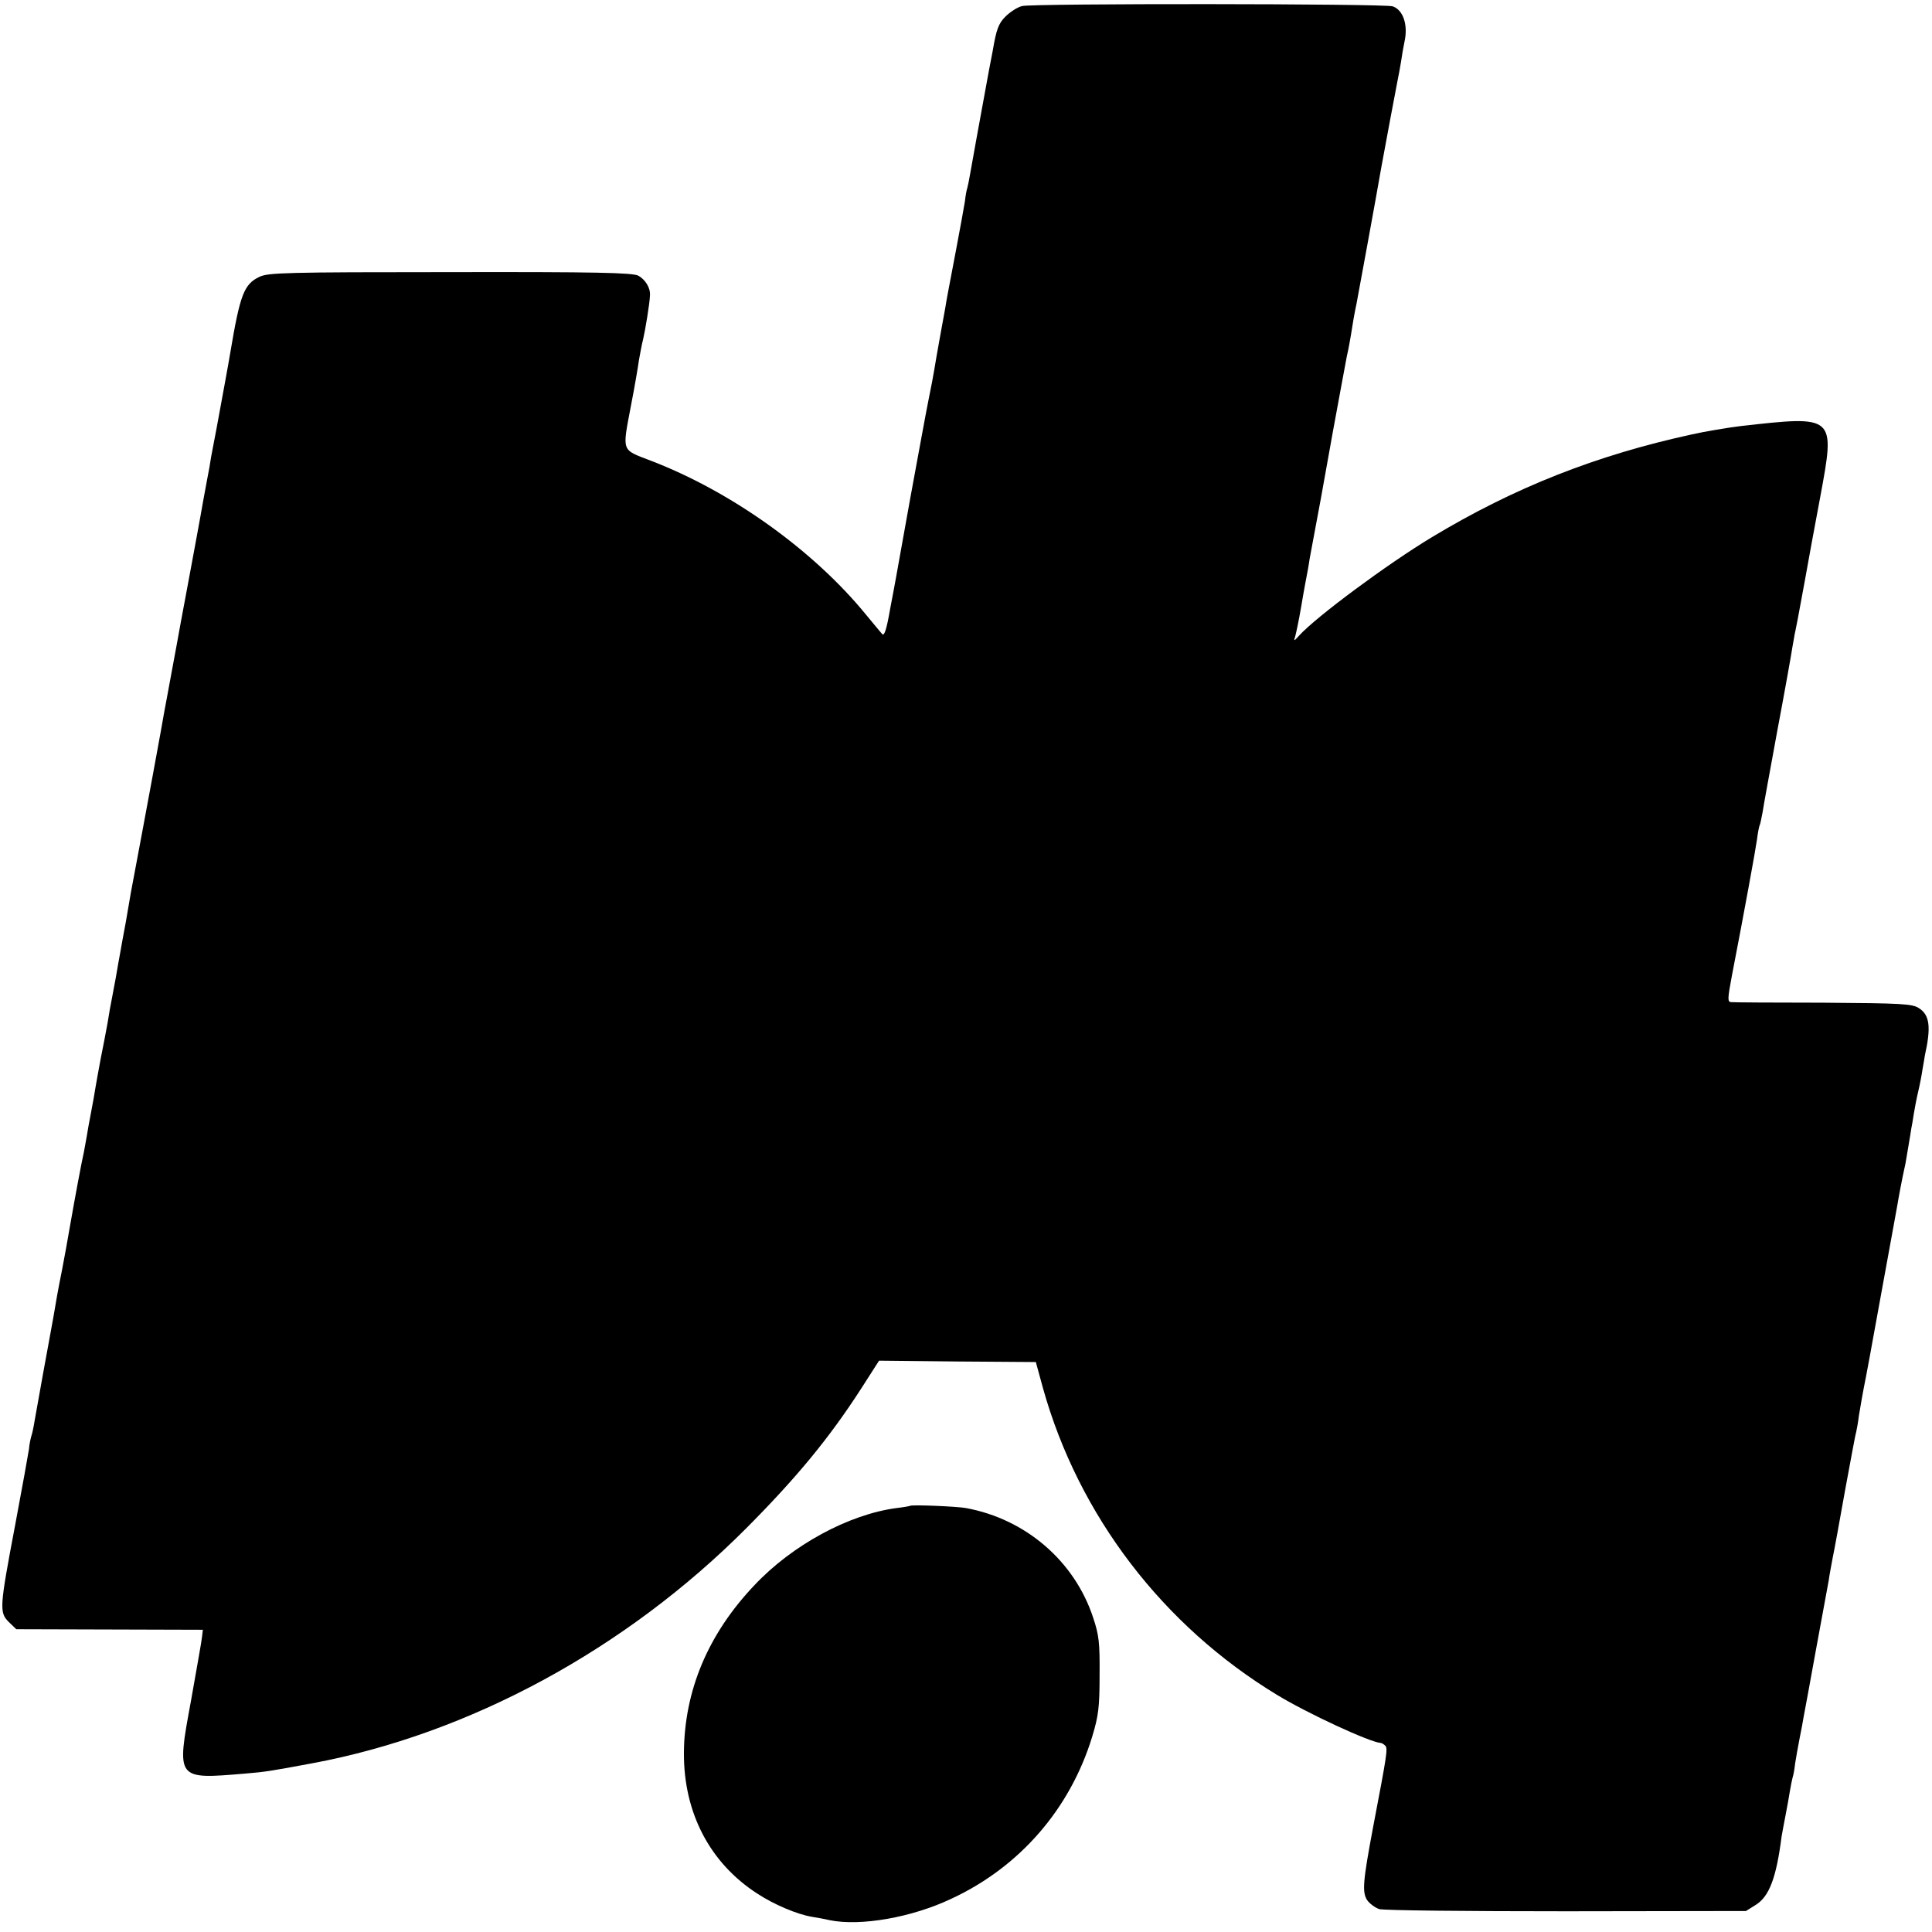 <?xml version="1.0" standalone="no"?>
<!DOCTYPE svg PUBLIC "-//W3C//DTD SVG 20010904//EN"
 "http://www.w3.org/TR/2001/REC-SVG-20010904/DTD/svg10.dtd">
<svg version="1.0" xmlns="http://www.w3.org/2000/svg"
 width="700pt" height="700pt" viewBox="0 0 700 700"
 preserveAspectRatio="xMidYMid meet">
<g transform="translate(0,700) scale(0.1,-0.1)"
fill="#000000" stroke="none">
<path d="M3703 6978 c-17 -4 -44 -22 -60 -38 -25 -25 -33 -46 -46 -123 -10
-51 -20 -105 -23 -122 -24 -130 -54 -296 -59 -325 -3 -19 -8 -42 -10 -50 -3
-8 -7 -31 -9 -50 -3 -19 -17 -96 -31 -170 -31 -164 -34 -177 -40 -215 -3 -16
-12 -66 -20 -110 -8 -44 -17 -96 -20 -115 -3 -19 -12 -66 -20 -105 -8 -38 -37
-198 -66 -355 -28 -157 -52 -289 -53 -295 -1 -5 -10 -56 -21 -112 -13 -75 -21
-99 -29 -90 -6 7 -33 39 -60 72 -190 232 -487 444 -776 555 -111 43 -106 29
-73 205 13 66 25 138 28 160 4 22 10 56 15 75 8 34 24 130 25 160 2 27 -17 57
-42 71 -21 11 -150 14 -682 13 -598 0 -659 -2 -691 -17 -56 -27 -70 -63 -106
-277 -5 -32 -31 -172 -49 -270 -8 -41 -17 -88 -20 -105 -2 -16 -9 -55 -15 -85
-10 -52 -15 -82 -24 -132 -2 -13 -16 -86 -30 -163 -14 -77 -33 -176 -41 -220
-8 -44 -23 -127 -34 -185 -11 -58 -22 -121 -26 -140 -4 -27 -68 -374 -121
-655 -2 -11 -10 -58 -18 -105 -9 -47 -18 -98 -21 -115 -3 -16 -10 -55 -15 -85
-6 -30 -12 -66 -15 -80 -3 -14 -10 -52 -15 -85 -6 -33 -17 -91 -25 -130 -7
-38 -16 -86 -19 -105 -3 -19 -10 -60 -16 -90 -6 -30 -13 -70 -16 -89 -3 -18
-8 -43 -10 -55 -8 -34 -34 -174 -50 -266 -8 -47 -21 -119 -29 -160 -16 -80
-22 -115 -31 -169 -3 -18 -8 -43 -10 -55 -6 -31 -52 -285 -59 -326 -3 -19 -8
-44 -12 -55 -3 -11 -7 -31 -8 -45 -2 -14 -24 -137 -50 -275 -57 -301 -58 -317
-23 -352 l27 -26 338 -1 338 -1 -3 -25 c-1 -14 -20 -118 -40 -232 -53 -288
-55 -285 197 -264 72 6 91 9 241 37 571 106 1138 414 1575 853 181 182 299
325 414 503 l66 103 284 -3 284 -2 26 -95 c129 -461 434 -860 848 -1111 110
-67 335 -171 375 -174 4 0 11 -4 17 -10 10 -10 6 -33 -44 -295 -37 -197 -40
-235 -22 -264 9 -13 29 -28 44 -33 16 -5 316 -8 678 -8 l651 1 35 22 c49 30
75 98 94 248 2 11 8 45 14 75 6 30 13 70 16 89 3 19 8 42 10 50 3 8 7 31 9 50
3 19 10 60 16 90 6 30 13 66 15 80 3 14 23 124 45 245 22 121 43 234 46 250 2
17 9 53 14 80 6 28 26 138 45 245 20 107 37 202 40 210 2 8 7 35 10 60 4 25
15 89 26 143 10 53 21 112 24 130 7 37 73 401 79 433 2 12 7 37 10 55 5 30 16
91 30 154 2 11 7 40 11 65 4 25 9 52 10 61 2 9 6 33 9 53 3 19 10 56 16 81 6
25 13 62 16 83 4 20 7 42 8 47 23 103 18 147 -21 172 -24 16 -60 18 -348 20
-176 0 -326 1 -333 2 -13 1 -13 11 3 96 44 227 86 457 91 494 3 25 8 49 10 52
2 4 6 24 10 45 3 22 28 156 54 299 27 143 51 278 54 299 4 21 8 48 11 60 5 23
6 29 35 186 10 58 35 192 55 299 55 297 56 296 -290 257 -41 -5 -132 -20 -175
-30 -345 -75 -643 -192 -943 -373 -159 -96 -419 -288 -481 -357 -18 -20 -19
-20 -13 -1 5 20 12 52 22 110 3 17 9 55 15 85 6 30 13 69 15 85 7 37 36 193
41 220 2 11 22 121 44 245 23 124 45 245 50 270 6 25 12 60 15 78 6 40 13 80
20 112 4 21 72 390 90 495 14 78 53 284 59 315 3 13 8 42 12 65 3 22 9 56 13
75 13 60 -5 114 -43 127 -29 10 -1305 11 -1343 1z"/>
<path d="M3297 1544 c-1 -1 -23 -5 -49 -8 -173 -23 -378 -134 -515 -280 -168
-177 -254 -382 -255 -608 -1 -216 94 -398 266 -509 61 -40 144 -75 198 -84 18
-3 47 -8 63 -12 112 -23 298 9 443 78 247 115 429 325 509 586 23 76 27 107
27 223 1 117 -2 145 -23 208 -67 205 -244 358 -461 398 -32 6 -198 13 -203 8z"/>
</g>
</svg>
